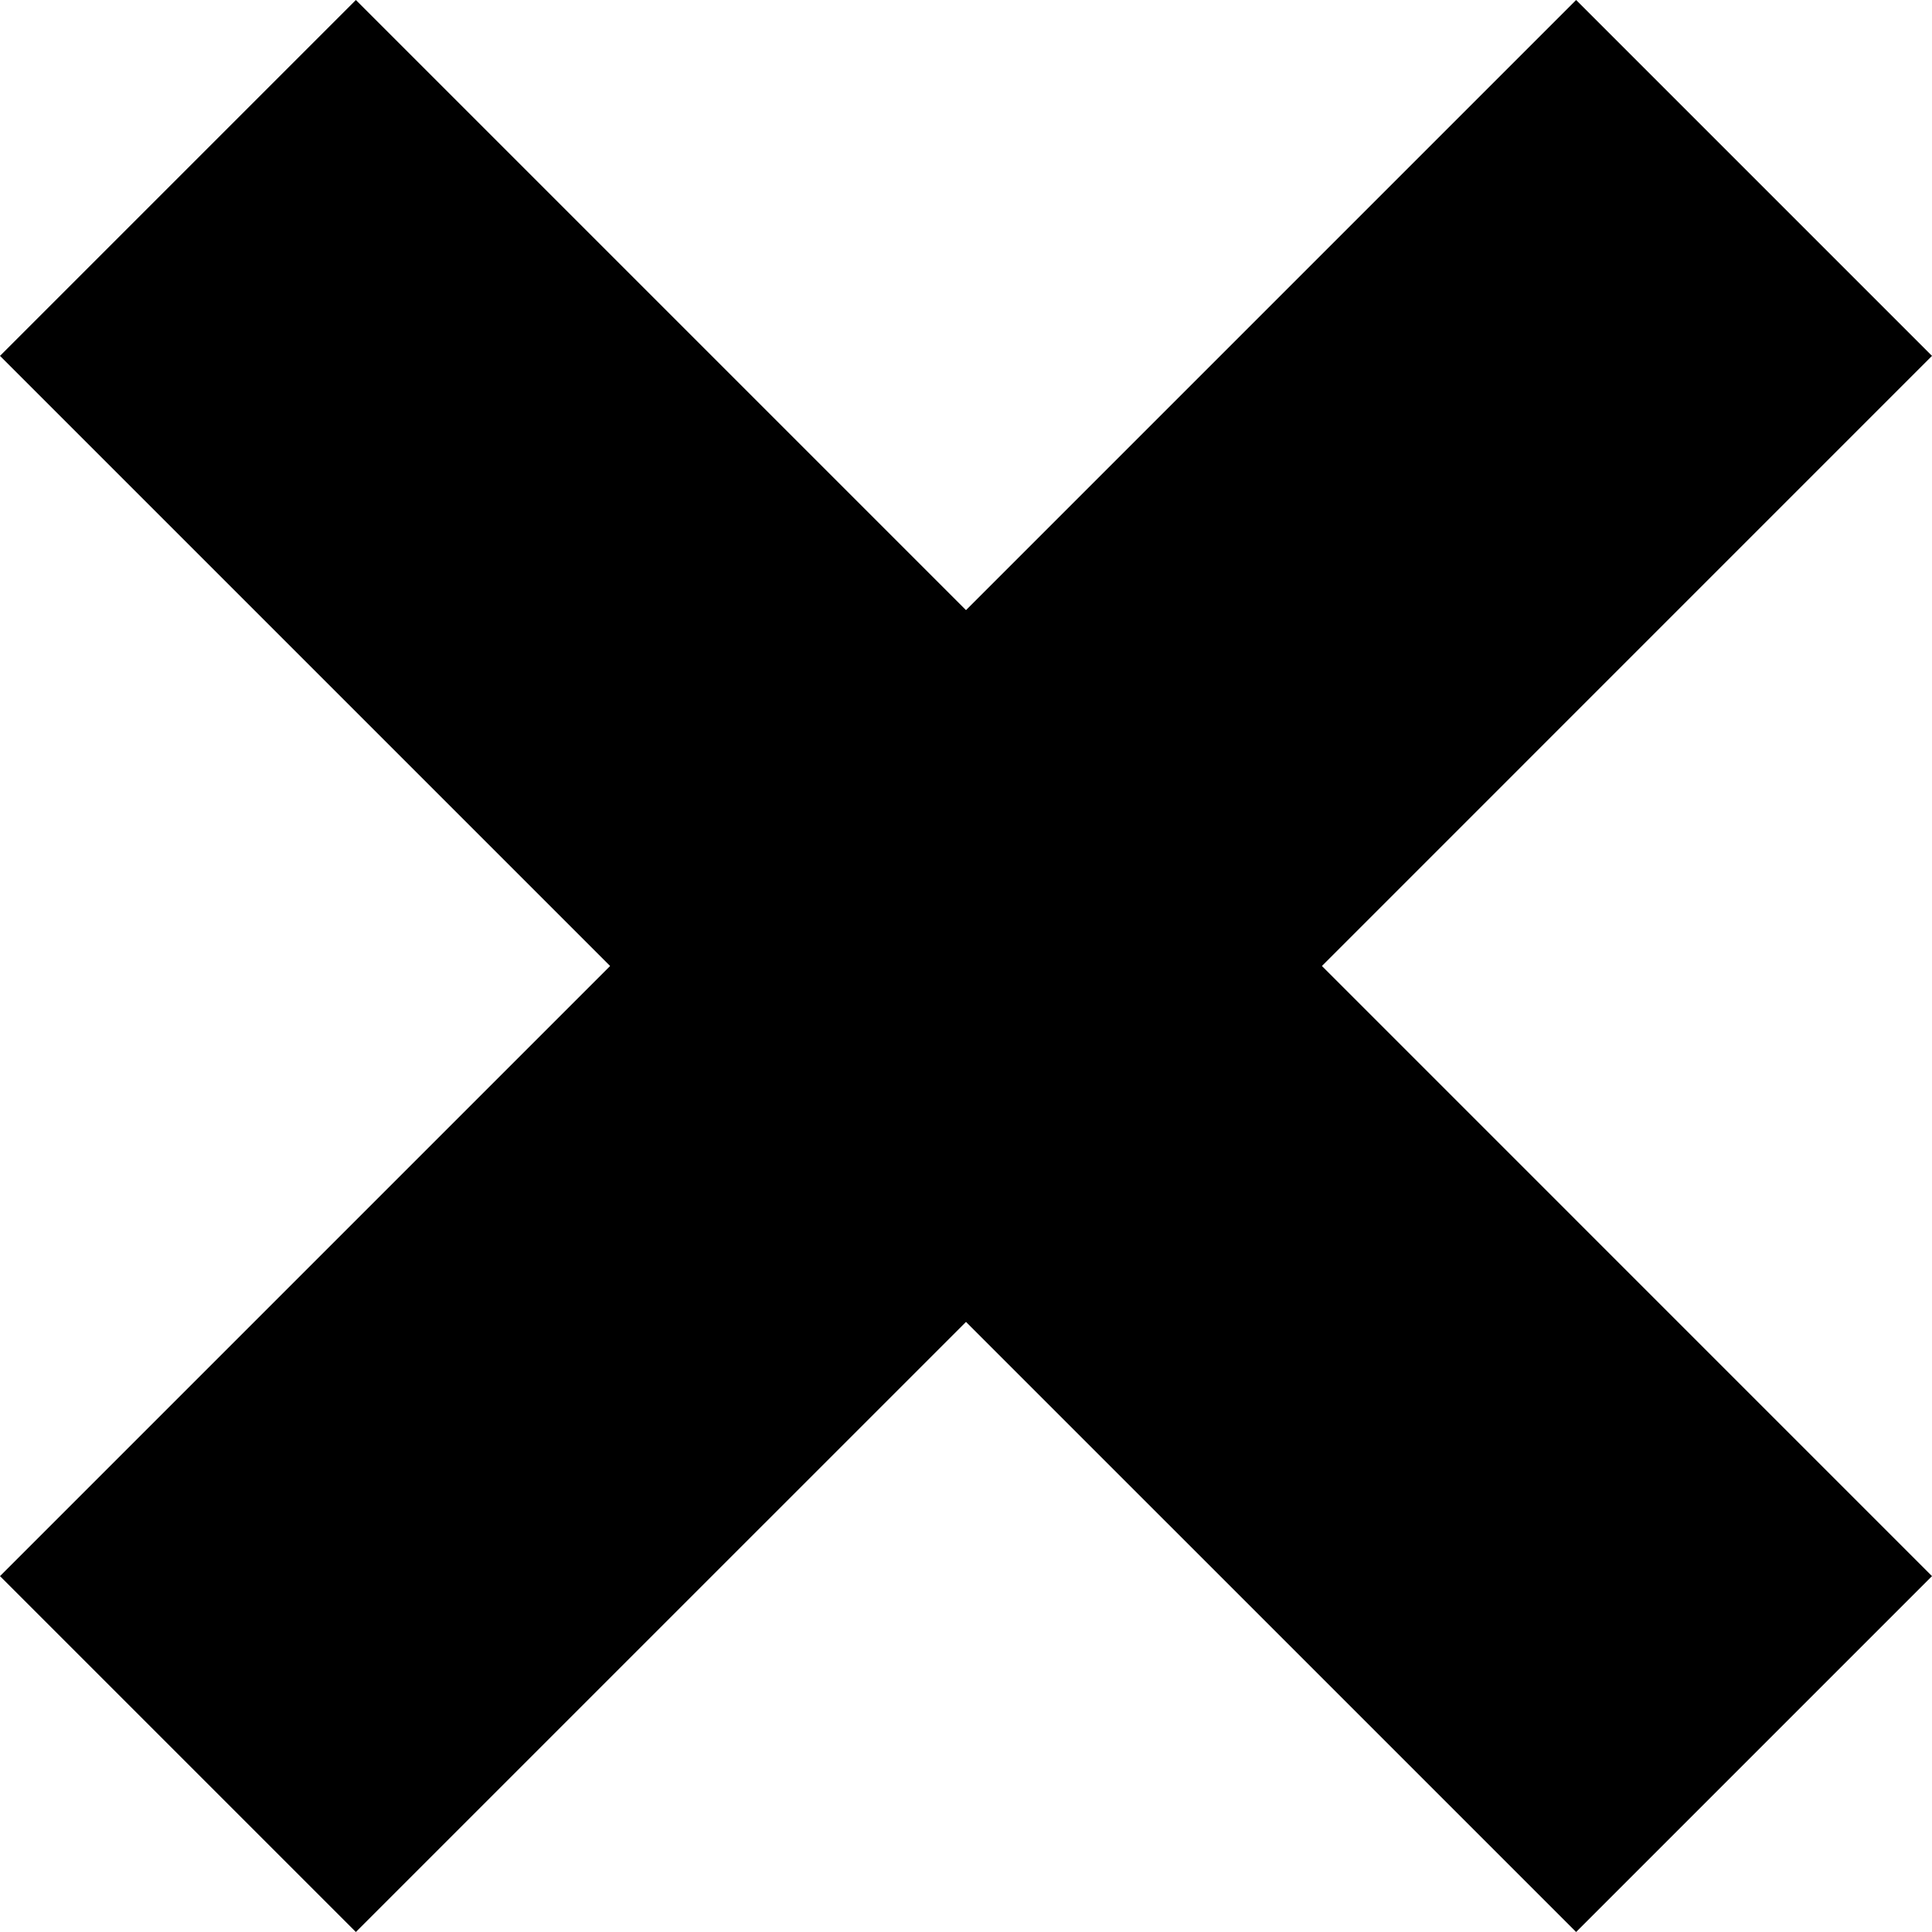 <svg xmlns="http://www.w3.org/2000/svg" viewBox="0 0 53.74 53.74"><g id="a"></g><g id="b"><g id="c"><polygon points="43.841 0 26.87 16.971 9.899 0 0 9.899 16.971 26.87 0 43.841 9.899 53.74 26.87 36.77 43.841 53.74 53.74 43.841 36.77 26.87 53.74 9.899 43.841 0"></polygon></g></g></svg>